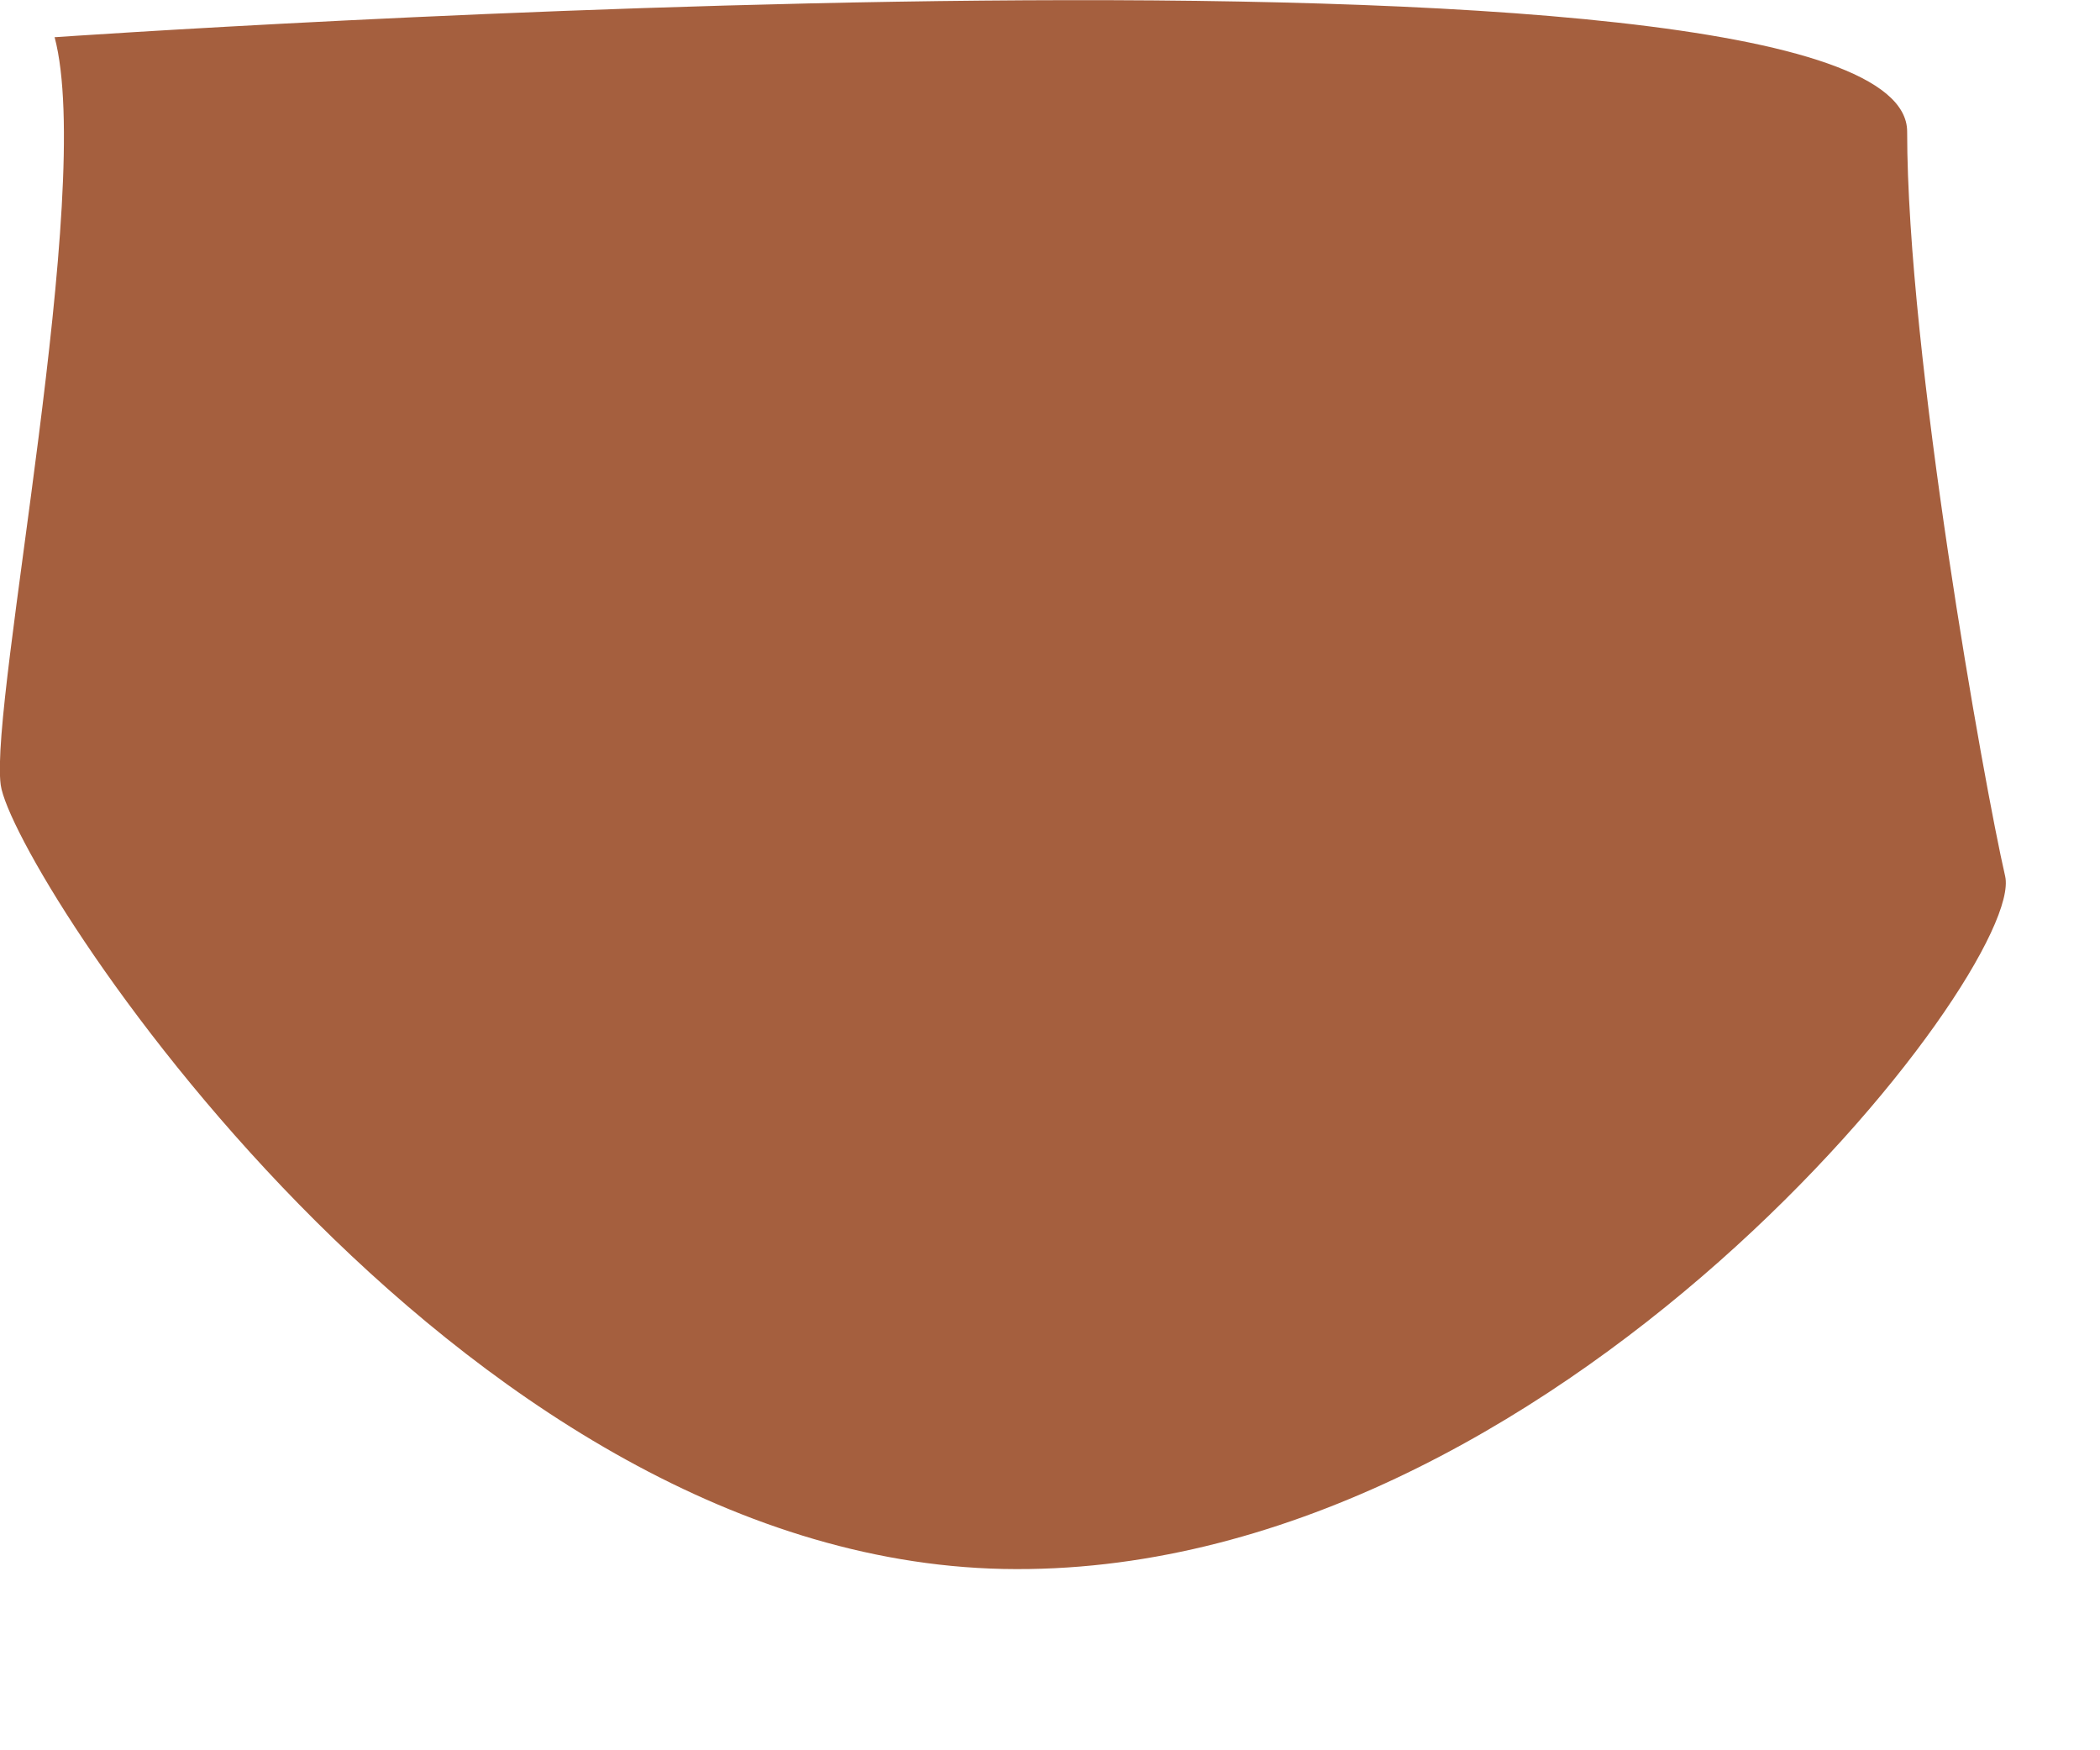 <?xml version="1.0" encoding="utf-8"?>
<svg xmlns="http://www.w3.org/2000/svg" fill="none" height="100%" overflow="visible" preserveAspectRatio="none" style="display: block;" viewBox="0 0 6 5" width="100%">
<path d="M0.156 0.106C0.272 0.543 -0.03 2 0.002 2.242C0.035 2.484 1.287 4.449 2.866 4.482C4.444 4.514 5.789 2.768 5.729 2.503C5.668 2.238 5.449 1.013 5.449 0.376C5.449 -0.262 0.161 0.106 0.161 0.106H0.156Z" fill="#A55F3E" id="Vector"/>
</svg>